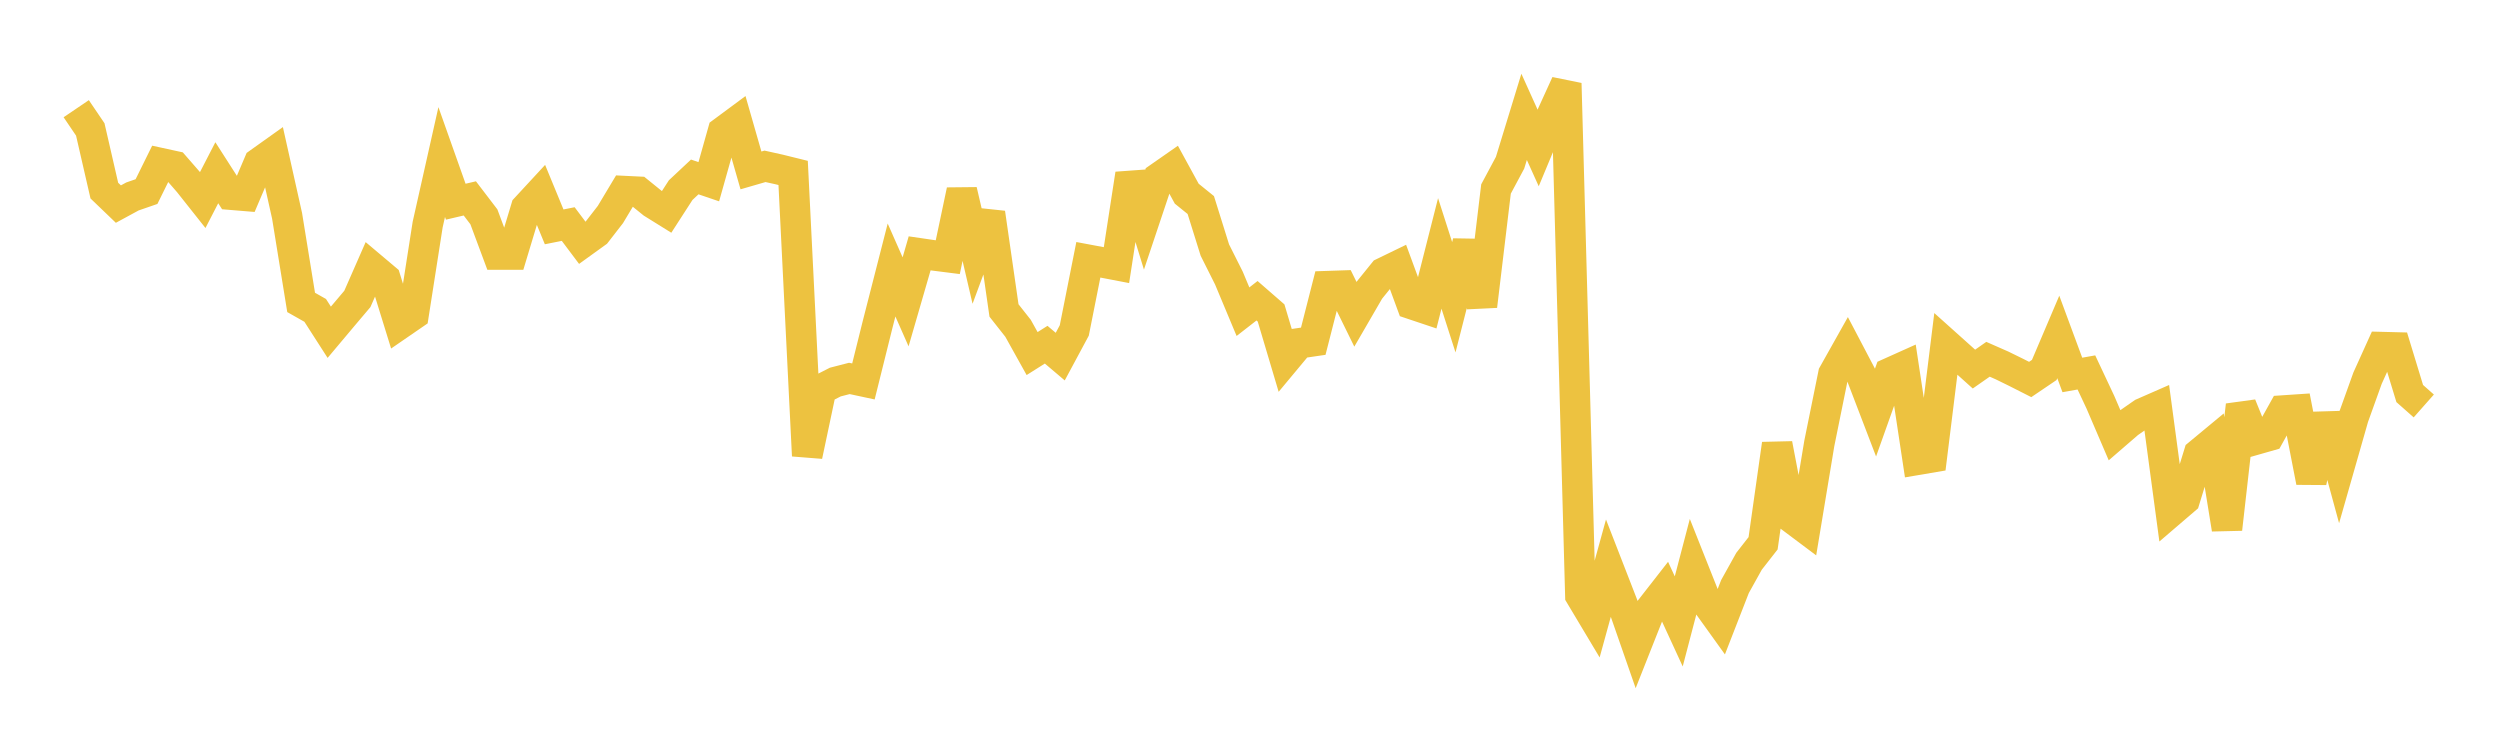 <svg width="164" height="48" xmlns="http://www.w3.org/2000/svg" xmlns:xlink="http://www.w3.org/1999/xlink"><path fill="none" stroke="rgb(237,194,64)" stroke-width="2" d="M5,7.131L5.922,8.491L6.844,12.503L7.766,13.388L8.689,12.887L9.611,12.568L10.533,10.7L11.455,10.901L12.377,11.959L13.299,13.122L14.222,11.332L15.144,12.772L16.066,12.848L16.988,10.683L17.91,10.026L18.832,14.157L19.754,19.839L20.677,20.361L21.599,21.796L22.521,20.699L23.443,19.609L24.365,17.509L25.287,18.286L26.21,21.269L27.132,20.635L28.054,14.734L28.976,10.63L29.898,13.231L30.82,13.015L31.743,14.224L32.665,16.699L33.587,16.7L34.509,13.642L35.431,12.645L36.353,14.882L37.275,14.698L38.198,15.927L39.12,15.262L40.042,14.073L40.964,12.534L41.886,12.579L42.808,13.325L43.731,13.899L44.653,12.471L45.575,11.607L46.497,11.921L47.419,8.646L48.341,7.963L49.263,11.179L50.186,10.911L51.108,11.116L52.03,11.344L52.952,29.895L53.874,25.534L54.796,25.063L55.719,24.825L56.641,25.023L57.563,21.316L58.485,17.712L59.407,19.801L60.329,16.619L61.251,16.754L62.174,16.871L63.096,12.499L64.018,16.458L64.94,13.968L65.862,20.367L66.784,21.536L67.707,23.194L68.629,22.612L69.551,23.394L70.473,21.678L71.395,17.042L72.317,17.215L73.24,17.392L74.162,11.415L75.084,14.415L76.006,11.662L76.928,11.019L77.85,12.706L78.772,13.451L79.695,16.405L80.617,18.243L81.539,20.447L82.461,19.729L83.383,20.531L84.305,23.628L85.228,22.519L86.15,22.384L87.072,18.771L87.994,18.74L88.916,20.619L89.838,19.028L90.76,17.887L91.683,17.439L92.605,19.947L93.527,20.256L94.449,16.623L95.371,19.499L96.293,15.879L97.216,20.079L98.138,12.398L99.06,10.675L99.982,7.665L100.904,9.707L101.826,7.494L102.749,5.469L103.671,39.064L104.593,40.606L105.515,37.257L106.437,39.629L107.359,42.277L108.281,39.947L109.204,38.764L110.126,40.765L111.048,37.243L111.97,39.564L112.892,40.848L113.814,38.479L114.737,36.819L115.659,35.639L116.581,29.127L117.503,33.954L118.425,34.645L119.347,29.084L120.269,24.54L121.192,22.896L122.114,24.653L123.036,27.06L123.958,24.469L124.88,24.055L125.802,30.16L126.725,30.003L127.647,22.558L128.569,23.384L129.491,24.212L130.413,23.568L131.335,23.974L132.257,24.426L133.18,24.894L134.102,24.27L135.024,22.104L135.946,24.597L136.868,24.432L137.79,26.395L138.713,28.547L139.635,27.75L140.557,27.108L141.479,26.704L142.401,33.566L143.323,32.776L144.246,29.772L145.168,29.008L146.09,34.708L147.012,26.579L147.934,28.85L148.856,28.587L149.778,26.93L150.701,26.868L151.623,31.616L152.545,27.216L153.467,30.601L154.389,27.375L155.311,24.808L156.234,22.768L157.156,22.792L158.078,25.816L159,26.631"></path></svg>